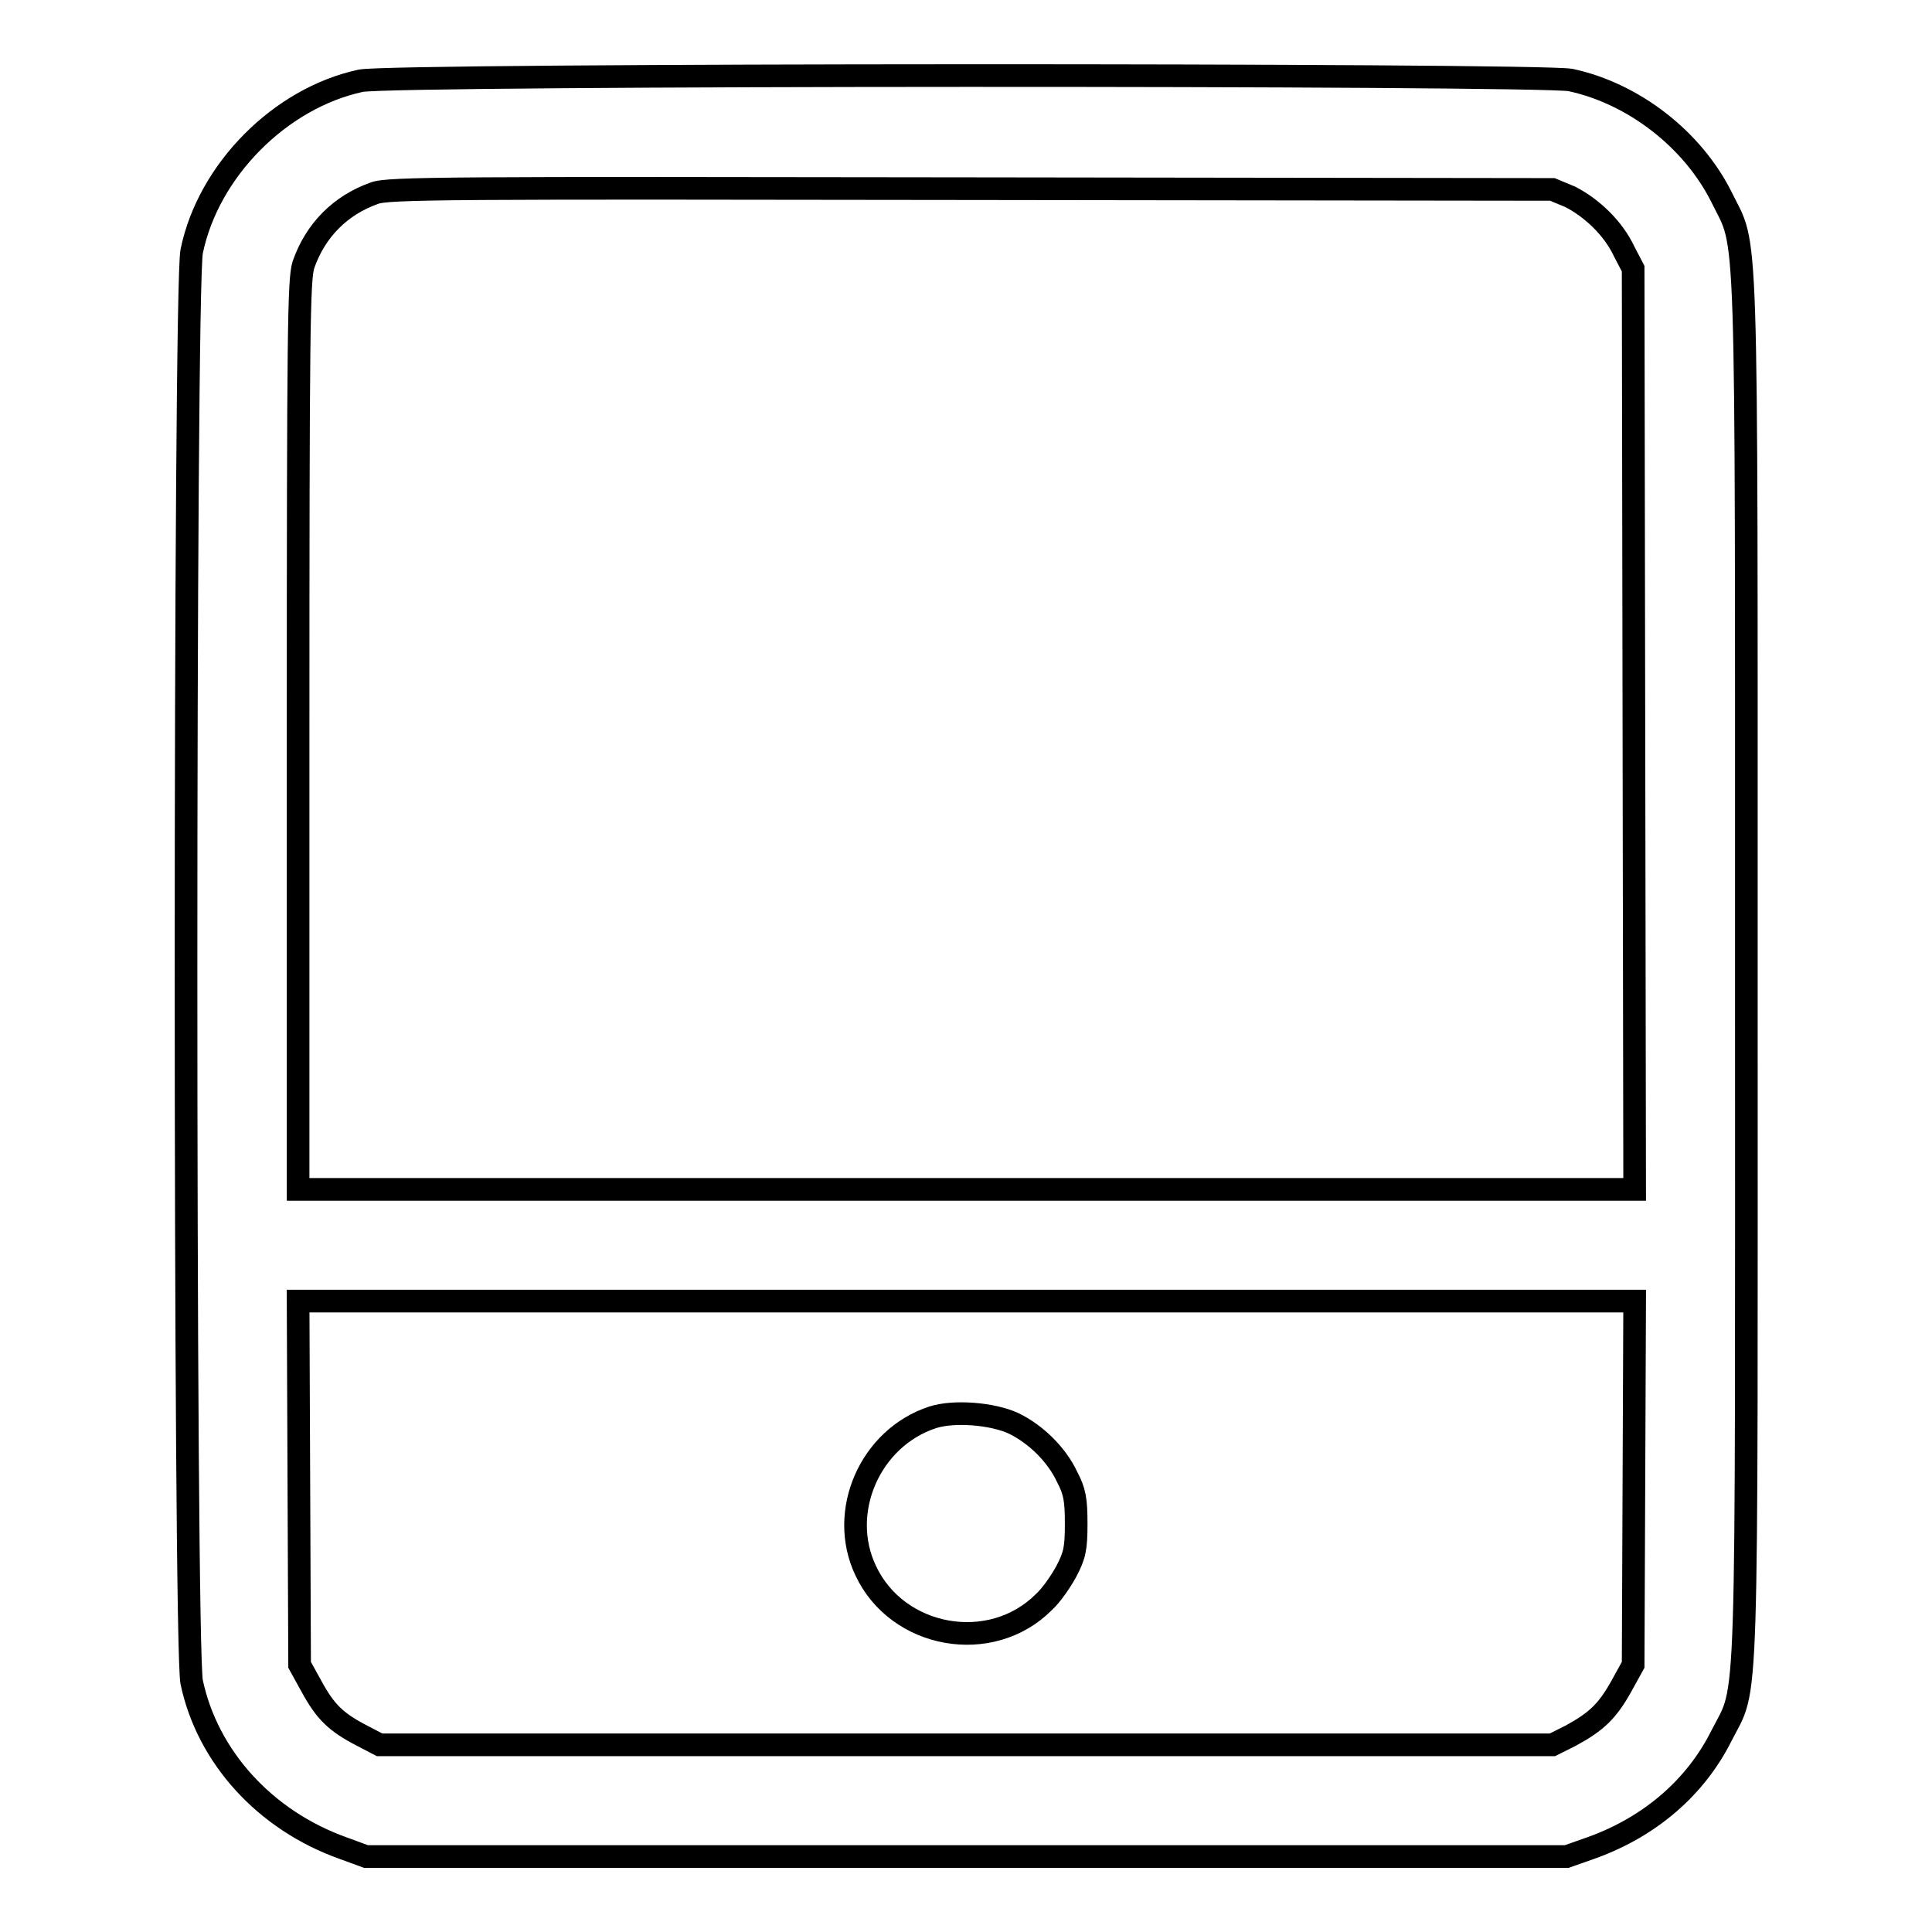 <?xml version="1.0" encoding="utf-8"?>
<!-- Svg Vector Icons : http://www.onlinewebfonts.com/icon -->
<!DOCTYPE svg PUBLIC "-//W3C//DTD SVG 1.1//EN" "http://www.w3.org/Graphics/SVG/1.1/DTD/svg11.dtd">
<svg version="1.1" xmlns="http://www.w3.org/2000/svg" xmlns:xlink="http://www.w3.org/1999/xlink" x="0px" y="0px" viewBox="0 0 256 256" enable-background="new 0 0 256 256" xml:space="preserve">
<g><g><g><path stroke-width="3" fill-opacity="0" stroke="#000000"  d="M47.8,10.7C37.1,13,27.6,22.6,25.4,33.3c-1,4.8-1,184.8,0,189.6c2.1,9.9,9.7,18.3,20.1,22l3,1.1H128h79.6l3.4-1.2c7.7-2.8,13.7-8,17.1-14.8c3.6-7.1,3.3,0.2,3.3-101.9c0-102.1,0.2-94.8-3.3-102c-3.8-7.6-11.6-13.7-20-15.5C203.4,9.8,52.4,9.8,47.8,10.7z M208.1,26.1c2.9,1.5,5.7,4.2,7.1,7.2l1.2,2.3l0.1,61l0.1,61H128H39.5V97.5c0-54.3,0.1-60.4,0.7-62.4c1.6-4.6,4.9-7.9,9.4-9.5c1.8-0.7,10-0.7,79.1-0.6l77,0.1L208.1,26.1z M216.5,196.5l-0.1,24.1l-1.6,2.9c-1.8,3.2-3.2,4.6-6.7,6.5l-2.4,1.2H128H50.3L48,230c-3.5-1.8-4.9-3.2-6.7-6.5l-1.6-2.9l-0.1-24.1l-0.1-24.1H128h88.6L216.5,196.5z"/><path stroke-width="3" fill-opacity="0" stroke="#000000"  d="M123.6,187.8c-8.3,2.7-12.6,12.5-8.9,20.3c4.2,9,16.6,11.2,23.6,4.2c1-0.9,2.3-2.8,3-4.1c1.1-2.1,1.3-3,1.3-6.3c0-3.2-0.2-4.3-1.2-6.2c-1.4-3-4.2-5.7-7.1-7.1C131.5,187.3,126.4,186.9,123.6,187.8z"/></g></g></g>
</svg>